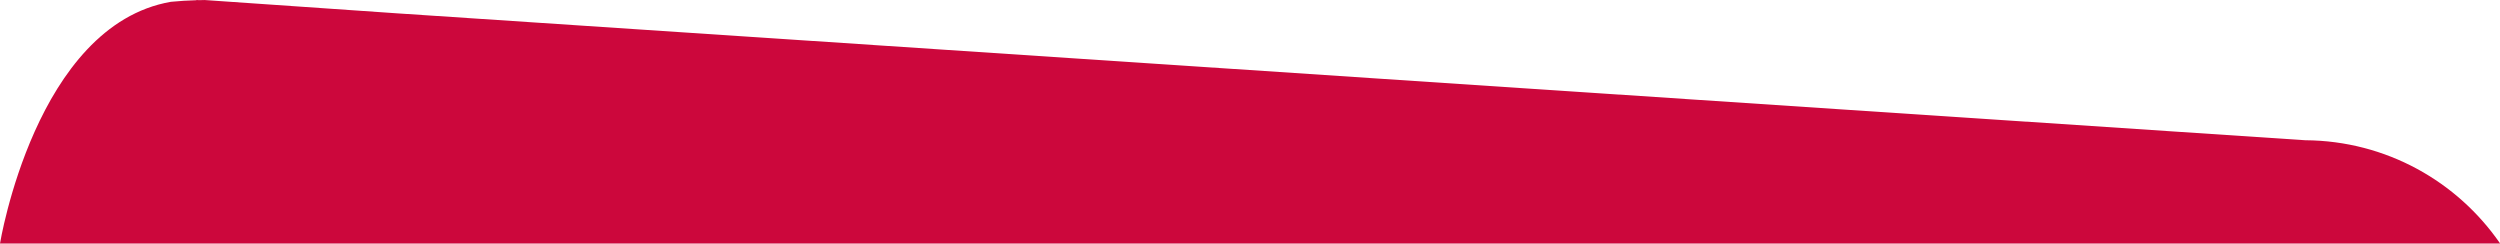 <?xml version="1.0" encoding="utf-8"?>
<!-- Generator: Adobe Illustrator 16.0.0, SVG Export Plug-In . SVG Version: 6.00 Build 0)  -->
<!DOCTYPE svg PUBLIC "-//W3C//DTD SVG 1.1//EN" "http://www.w3.org/Graphics/SVG/1.1/DTD/svg11.dtd">
<svg version="1.1" id="Capa_2" xmlns="http://www.w3.org/2000/svg" xmlns:xlink="http://www.w3.org/1999/xlink" x="0px" y="0px"
	 width="240px" height="23.381px" viewBox="0 0 240 23.381" enable-background="new 0 0 240 23.381" xml:space="preserve">
<path fill="#CC073C" d="M202.298,23.38H52.467v-0.001H0c0,0,3.417-20.947,16.409-23.206c0.809-0.077,1.625-0.132,2.45-0.152
	l0.016-0.021l0.228,0.016c0.18-0.003,0.358-0.011,0.539-0.014l17.036,1.178l1.392,0.097l183.241,12.186
	c7.754,0.051,14.588,3.958,18.689,9.896v0.022H202.298z"/>
</svg>
